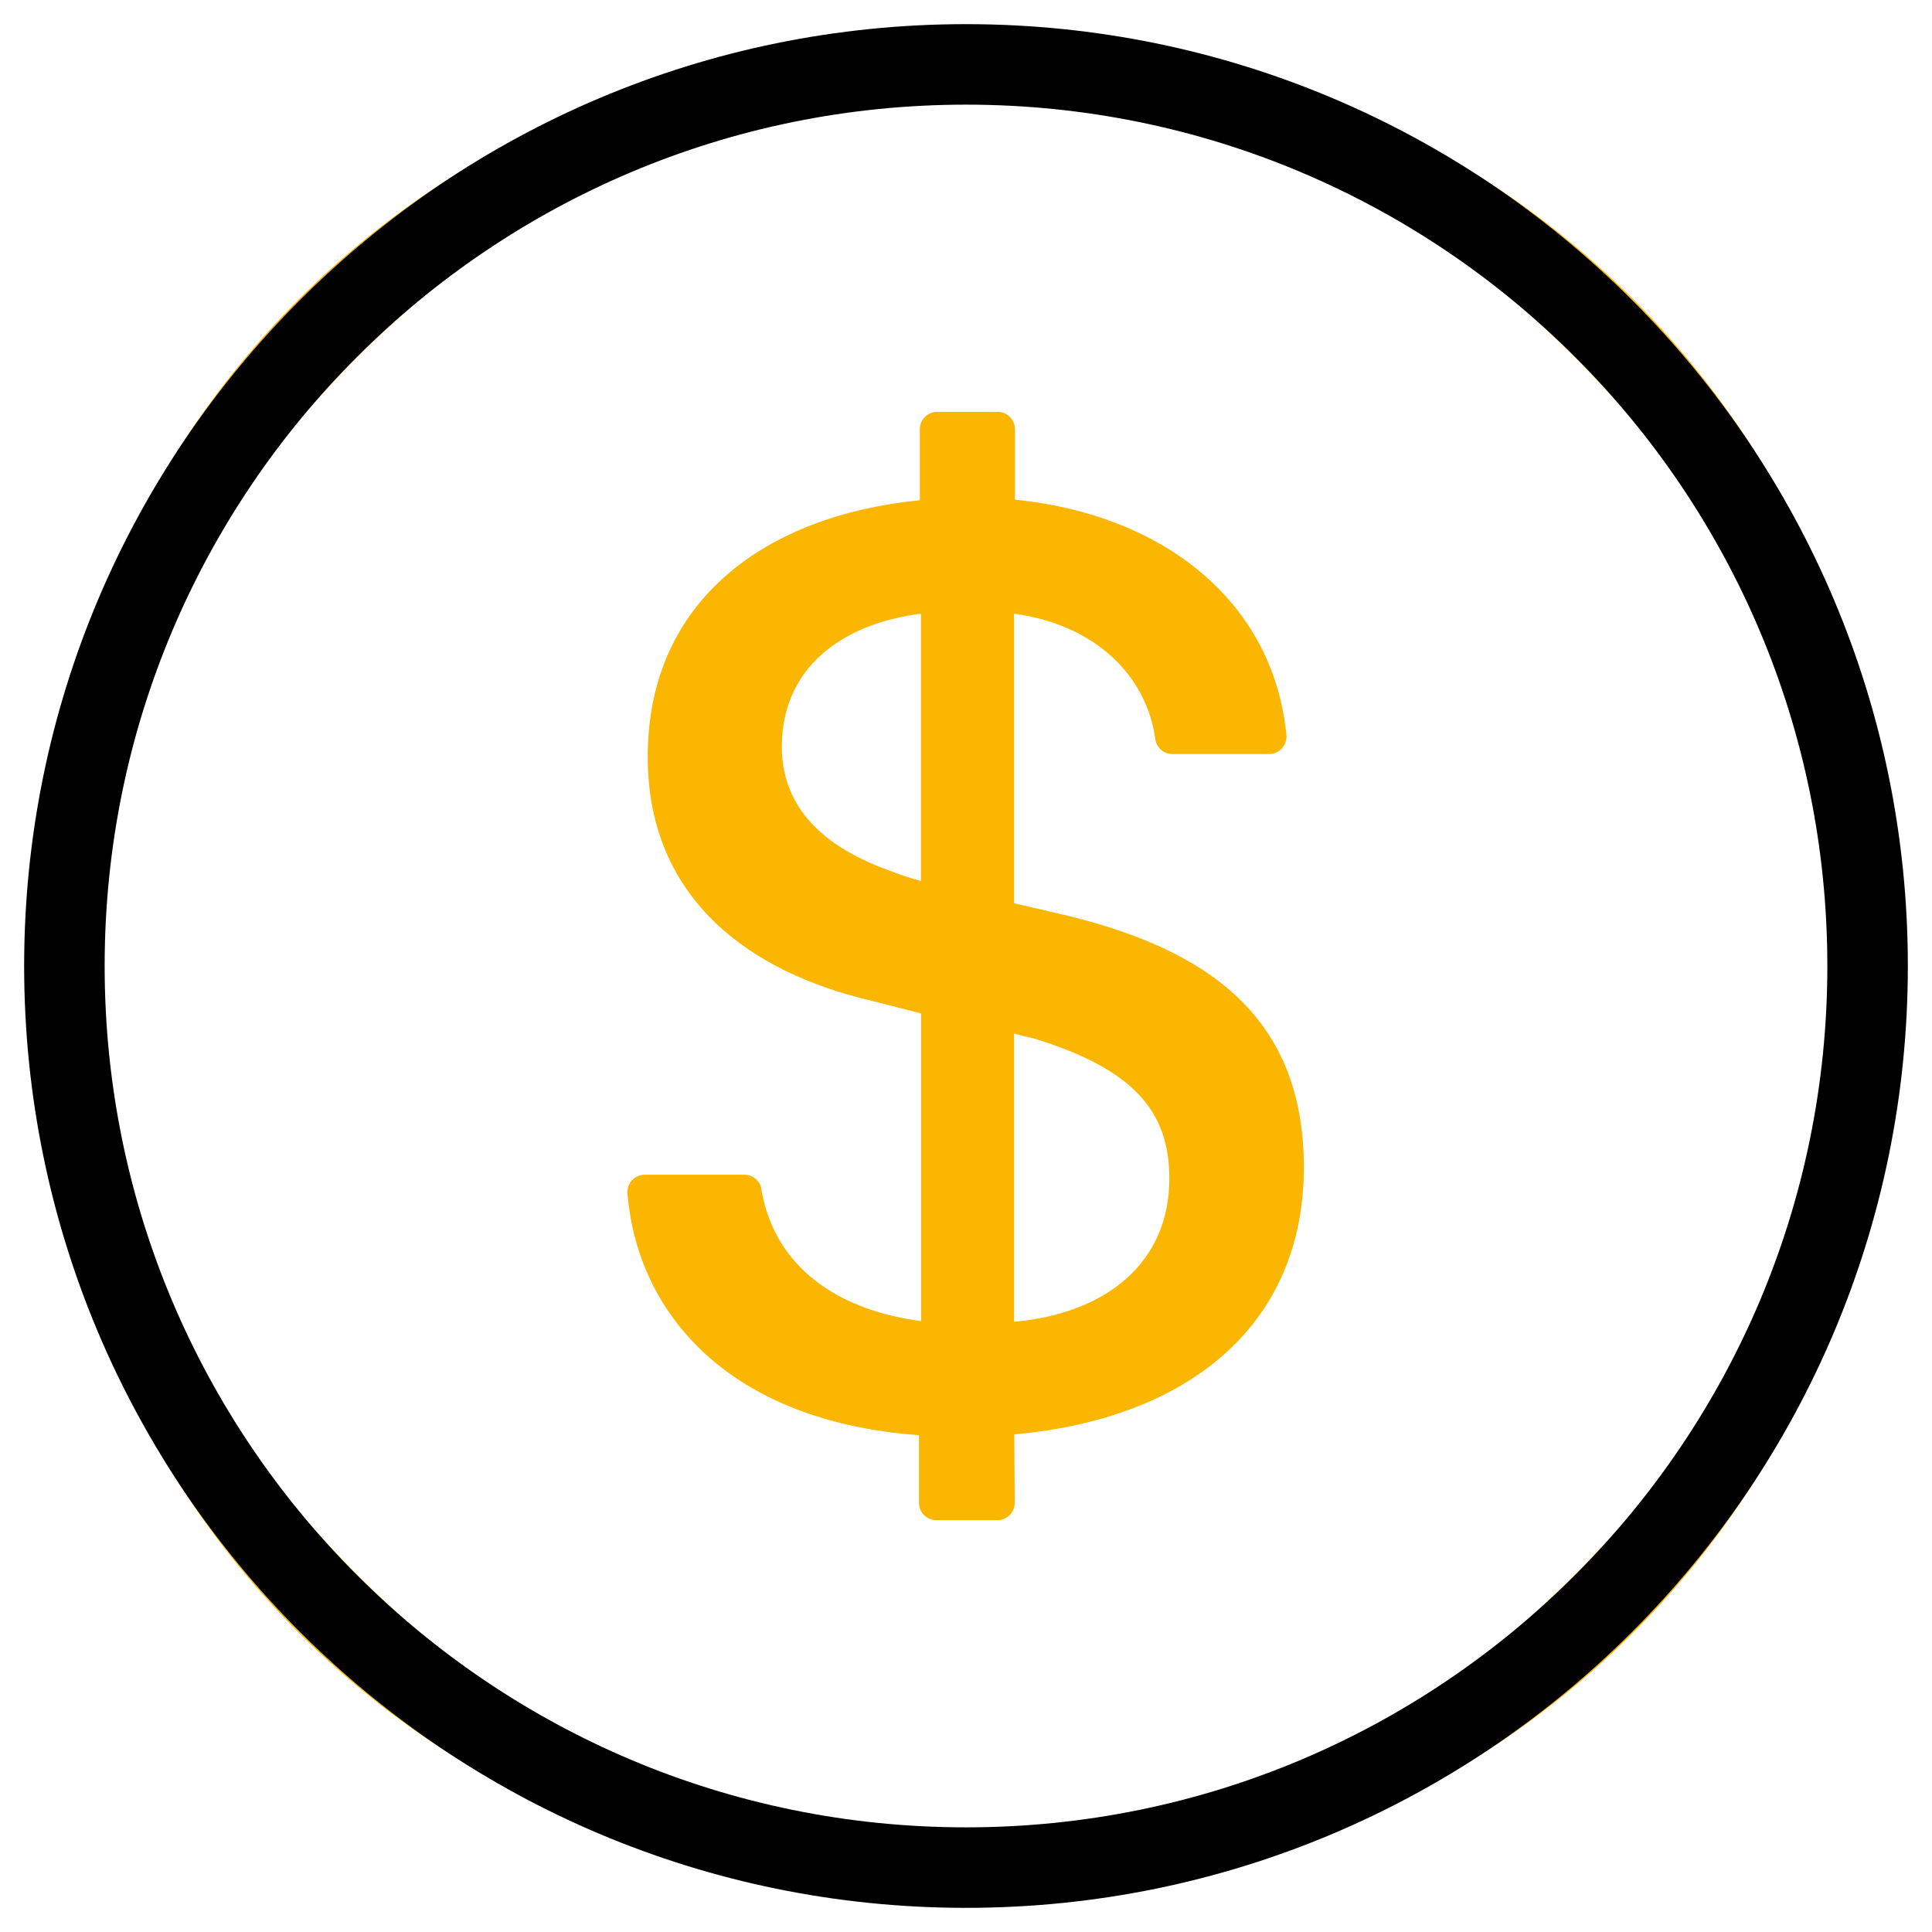 <?xml version="1.0" encoding="UTF-8"?> <svg xmlns="http://www.w3.org/2000/svg" width="60" height="60" viewBox="0 0 60 60" fill="none"> <path d="M30 1C13.433 1 1 13.433 1 30C1 46.567 13.433 59 30 59C46.567 59 59 46.567 59 30C59 13.433 46.567 1 30 1ZM30 57.5C16.246 57.5 2.5 43.754 2.5 30C2.5 16.246 16.246 2.5 30 2.5C43.754 2.5 57.5 16.246 57.5 30C57.5 43.754 43.754 57.5 30 57.5ZM33.194 28.447L31.493 28.051V19.058C34.038 19.406 35.612 21 35.88 22.955C35.913 23.223 36.141 23.417 36.408 23.417H39.415C39.73 23.417 39.978 23.143 39.951 22.828C39.542 18.656 36.107 15.978 31.52 15.516V13.326C31.52 13.031 31.279 12.79 30.984 12.79H29.103C28.808 12.79 28.567 13.031 28.567 13.326V15.536C23.826 15.998 20.116 18.616 20.116 23.504C20.116 28.031 23.451 30.214 26.953 31.051L28.607 31.473V41.029C25.647 40.634 23.987 39.054 23.645 36.924C23.605 36.67 23.377 36.482 23.116 36.482H20.022C19.708 36.482 19.46 36.75 19.487 37.065C19.788 40.748 22.58 44.136 28.54 44.571V46.674C28.54 46.969 28.781 47.21 29.076 47.21H30.978C31.272 47.21 31.513 46.969 31.513 46.667L31.5 44.545C36.743 44.083 40.493 41.277 40.493 36.241C40.487 31.594 37.533 29.518 33.194 28.447ZM28.601 27.362C28.226 27.255 27.911 27.154 27.596 27.027C25.333 26.21 24.281 24.891 24.281 23.19C24.281 20.759 26.123 19.373 28.601 19.058V27.362ZM31.493 41.049V32.096C31.701 32.156 31.888 32.203 32.083 32.243C35.25 33.208 36.315 34.547 36.315 36.603C36.315 39.221 34.346 40.795 31.493 41.049Z" fill="#FBB601"></path> <path d="M30 58C45.464 58 58 45.464 58 30C58 14.536 45.464 2 30 2C14.536 2 2 14.536 2 30C2 45.464 14.536 58 30 58Z" stroke="black" stroke-width="2.5"></path> </svg> 